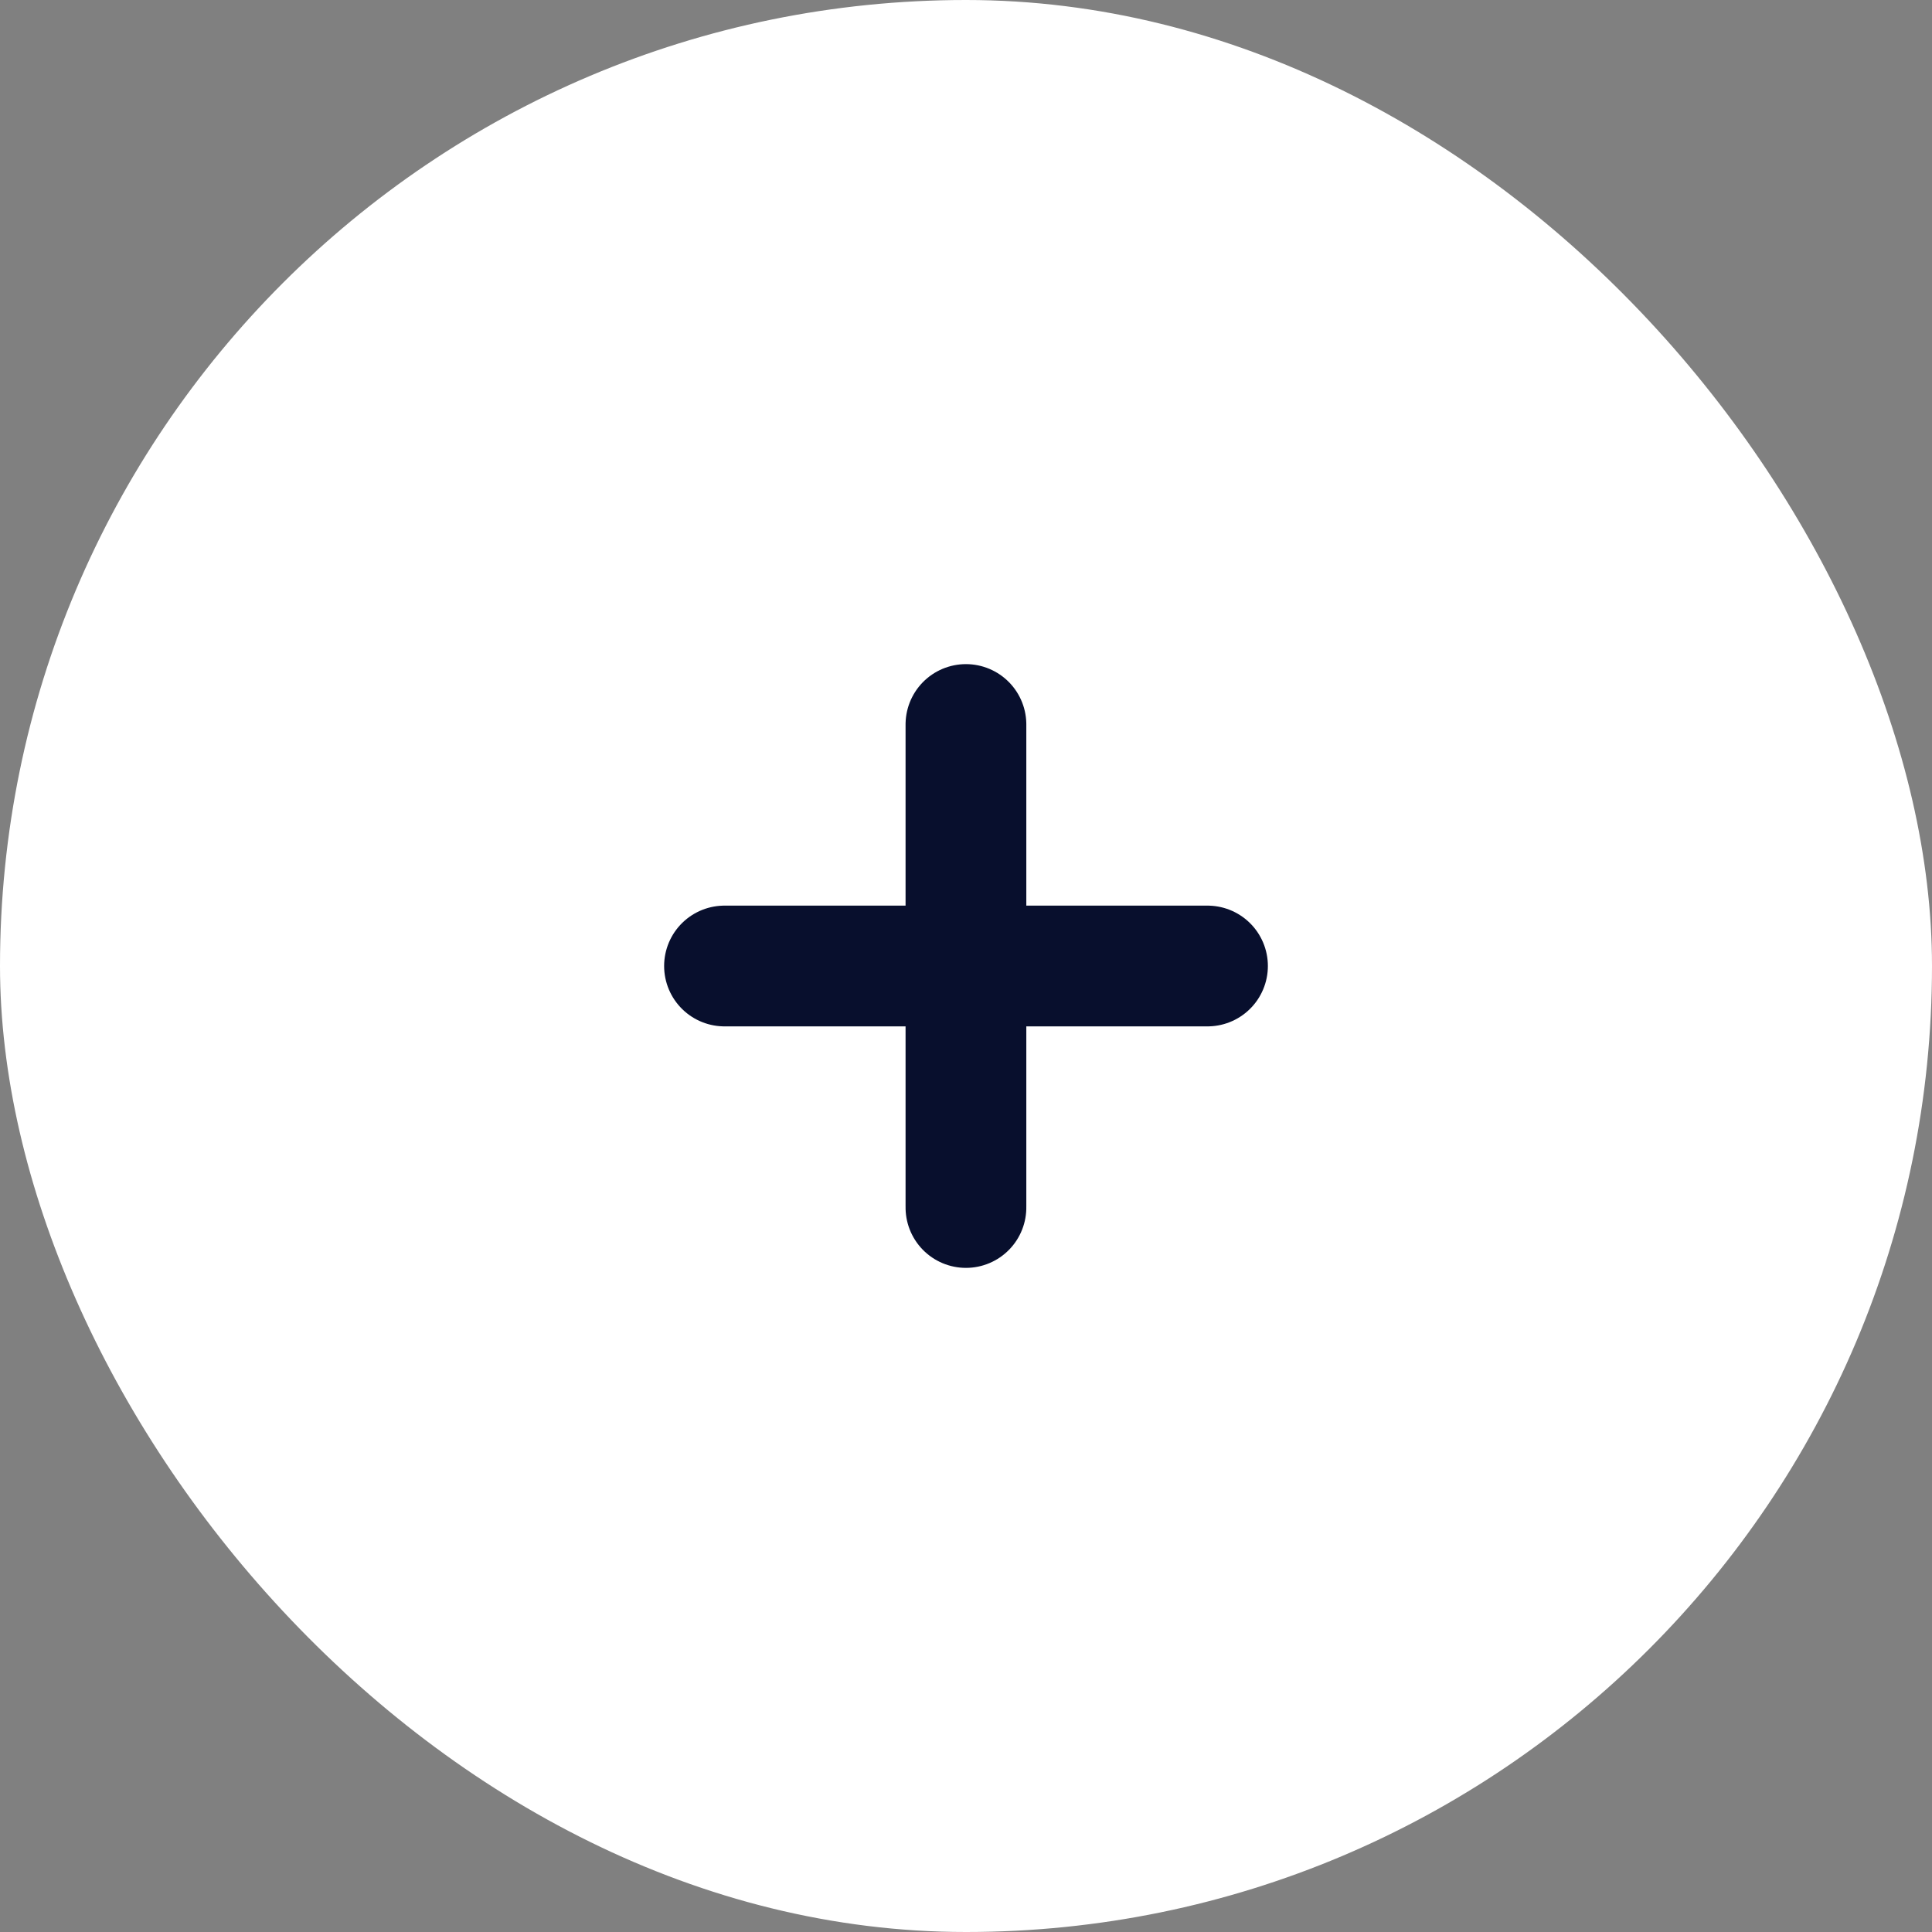 <svg xmlns="http://www.w3.org/2000/svg" width="32" height="32" viewBox="0 0 32 32">
  <rect x="0" y="0" width="32" height="32" fill="#808080" stroke="none"/>
  <g id="btn-plus" transform="translate(-12 -500)">
    <rect id="ellipse" width="32" height="32" rx="16" transform="translate(12 500)" fill="#fff"/>
    <g id="icon">
      <path id="Path_4623" data-name="Path 4623" d="M-15507.3-4371.815h8" transform="translate(15531.3 4887.815)" fill="none" stroke="#080f2d" stroke-linecap="round" stroke-width="2"/>
      <path id="Path_4623-2" data-name="Path 4623" d="M-15507.3-4371.815h8" transform="translate(-4343.816 16019.3) rotate(90)" fill="none" stroke="#080f2d" stroke-linecap="round" stroke-width="2"/>
    </g>
  </g>
</svg>
